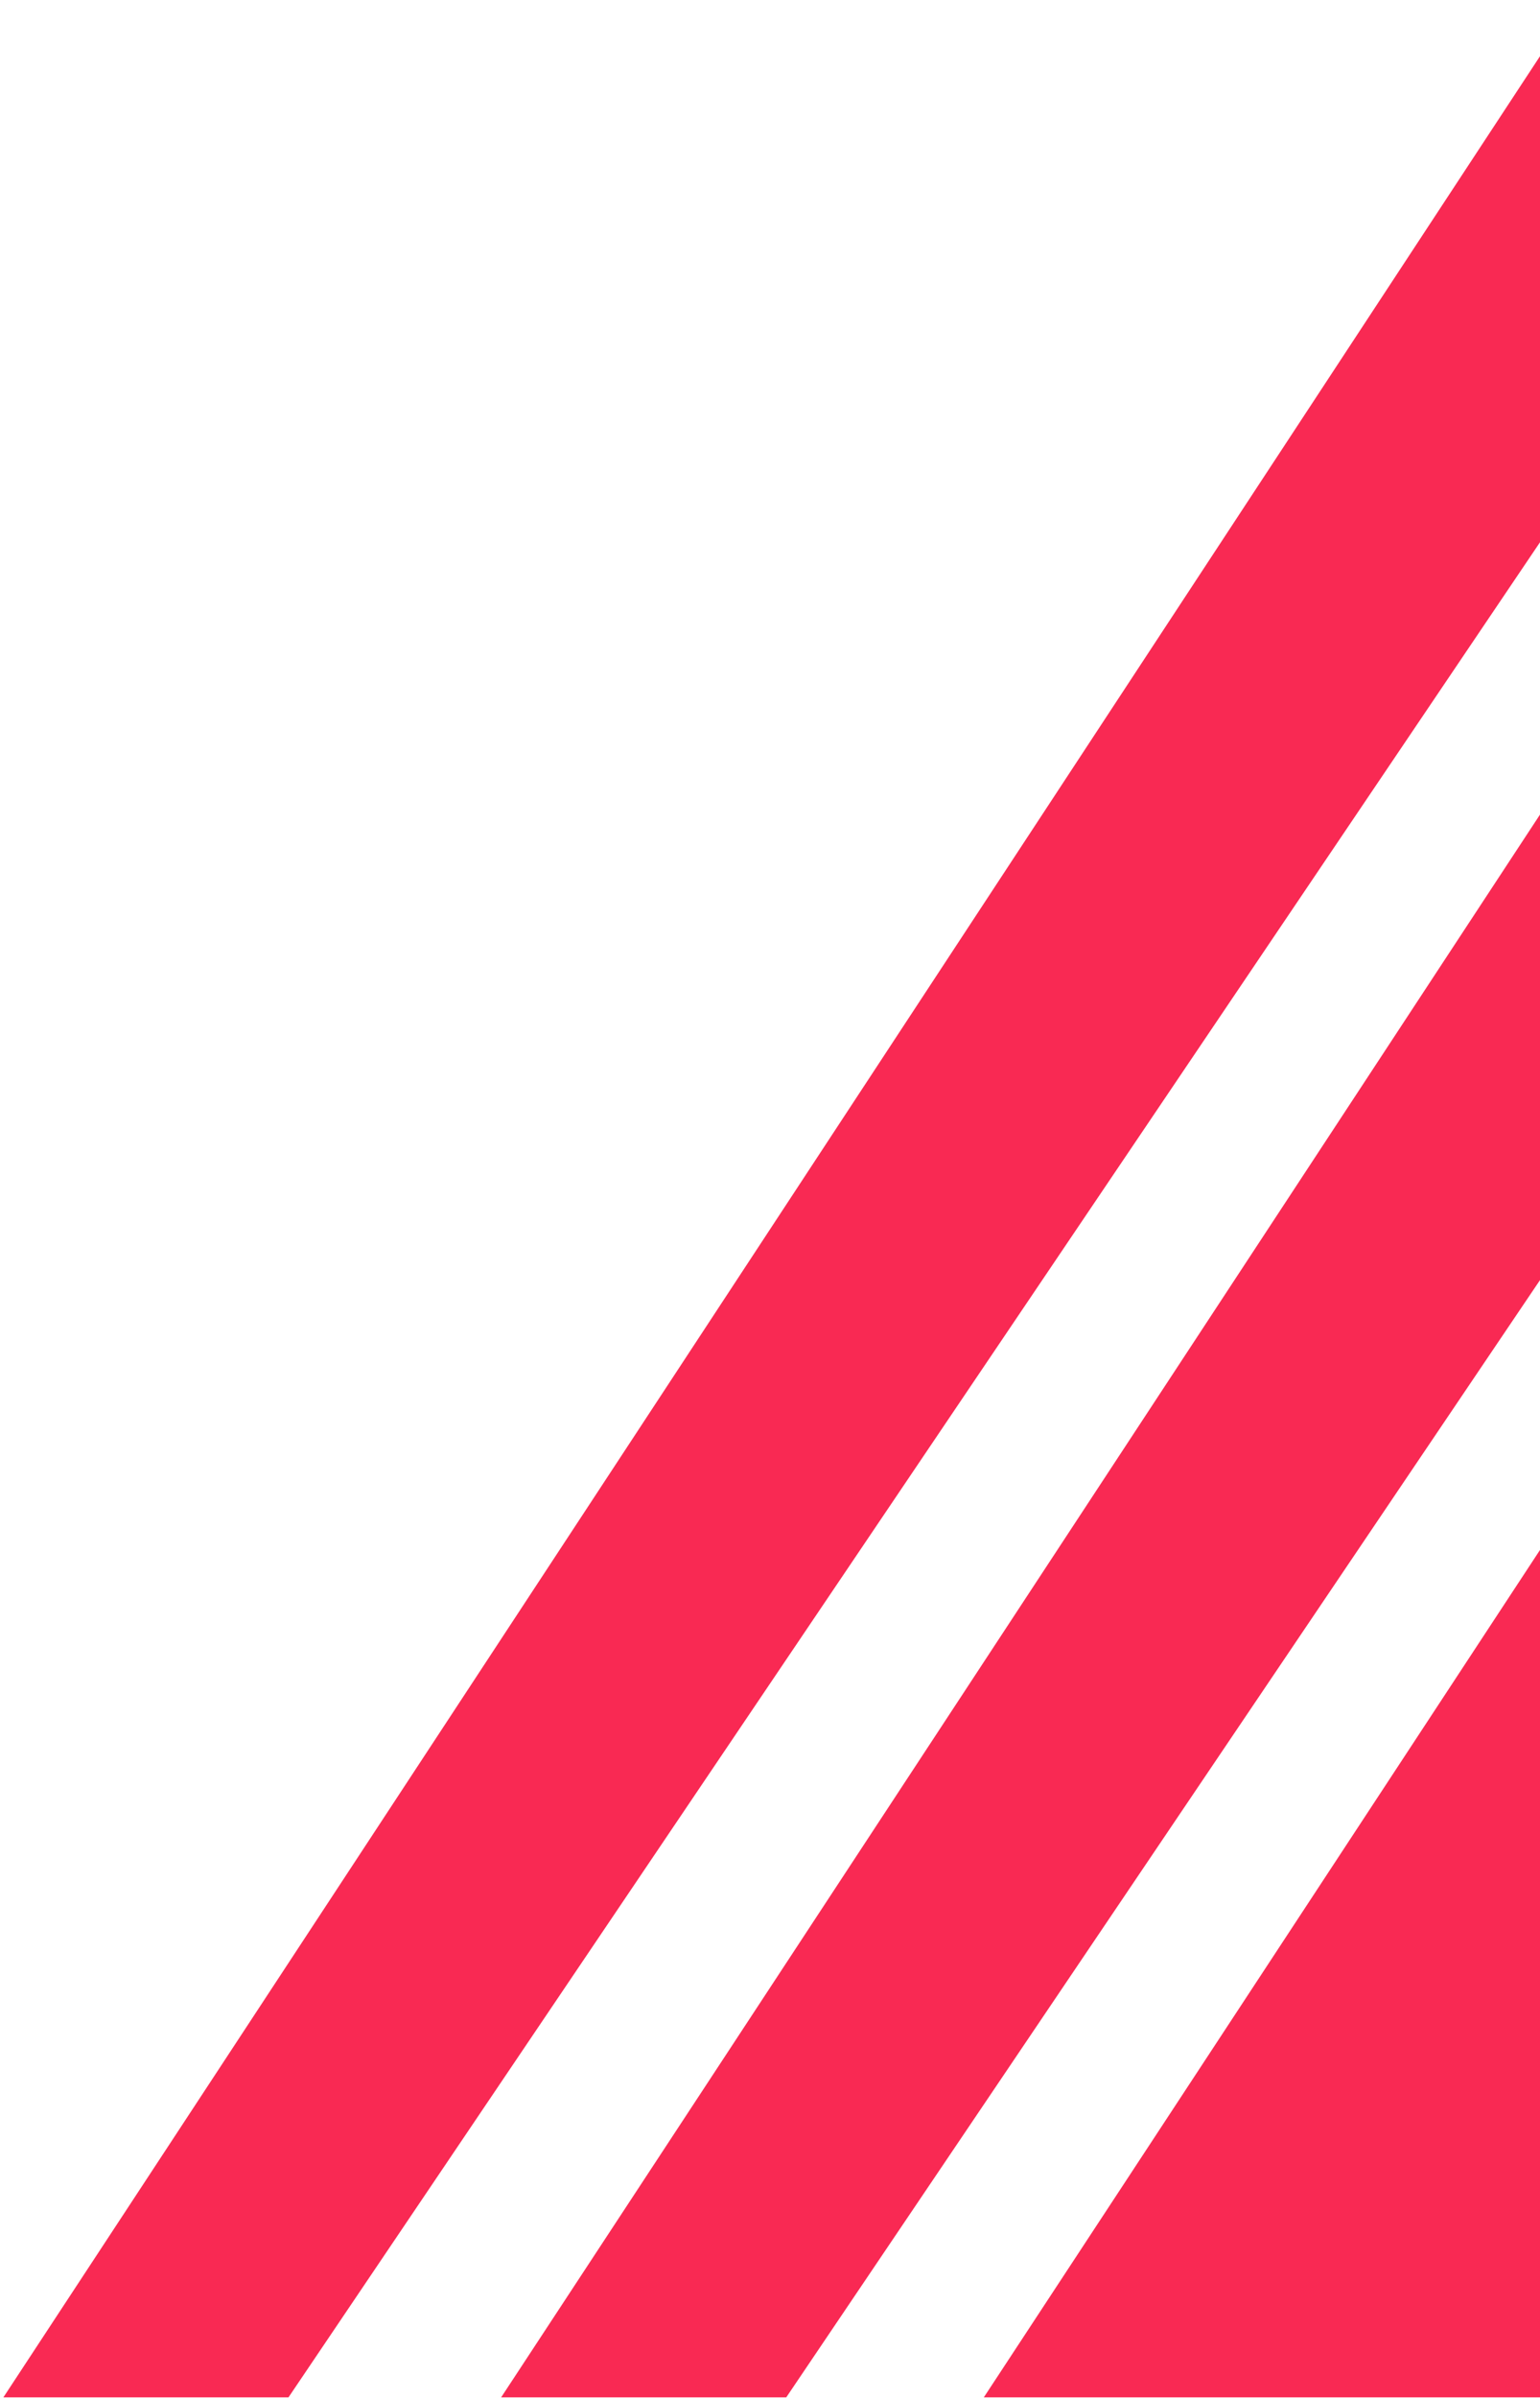 <svg width="248" height="386" viewBox="0 0 248 386" fill="none" xmlns="http://www.w3.org/2000/svg">
<path d="M46.46 385.88H0.546L253.861 0.12H306.832L46.46 385.88Z" fill="#F92953"/>
<path d="M126.621 385.88H80.706L334.022 0.12H386.992L126.621 385.88Z" fill="#F92953"/>
<path d="M538.522 385.88H158.434L411.75 0.12H798.894L538.522 385.88Z" fill="#F92953"/>
</svg>
